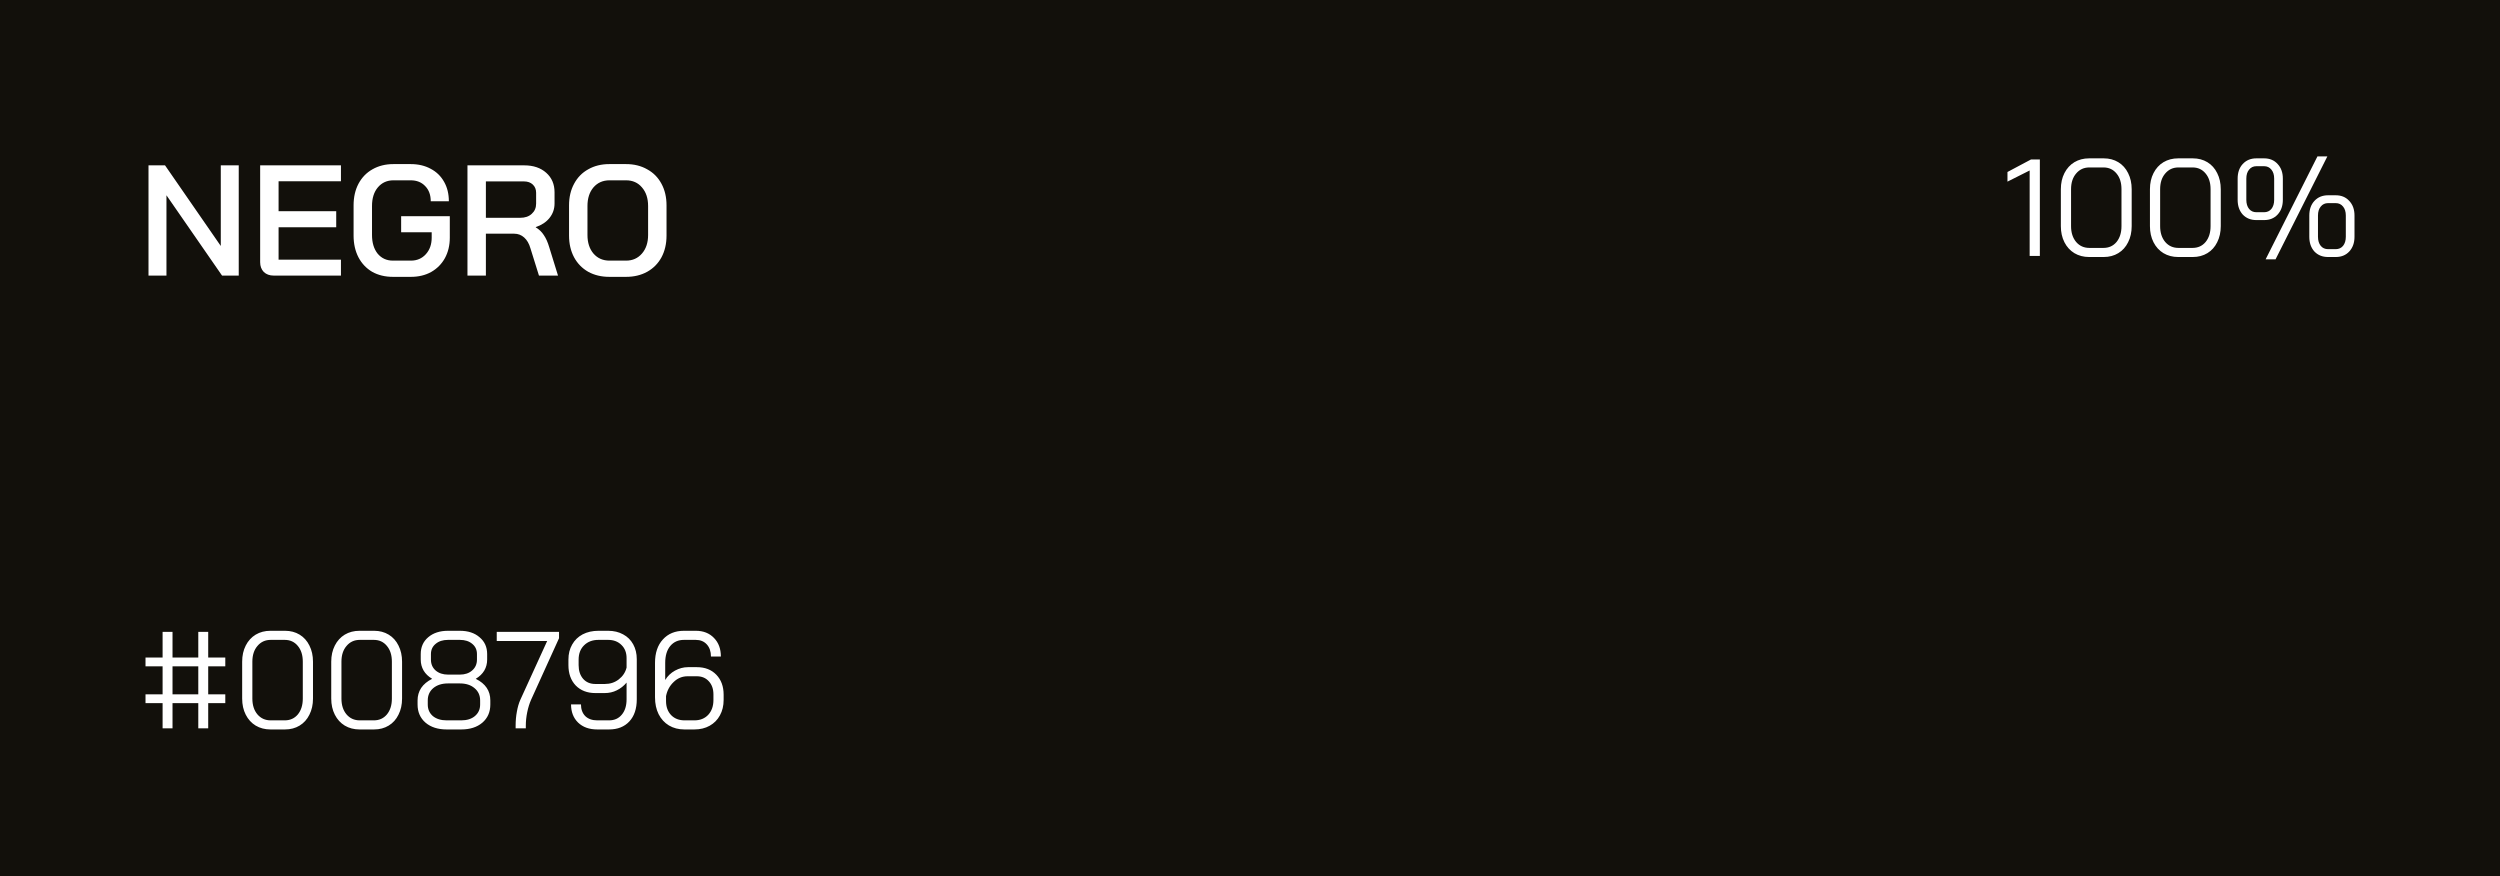 <svg width="254" height="89" viewBox="0 0 254 89" fill="none" xmlns="http://www.w3.org/2000/svg">
<rect width="254" height="89" fill="#12100B"/>
<path d="M15.088 16.8H16.768L22.432 24.992V16.8H24.256V28H22.56L16.912 19.84V28H15.088V16.8ZM27.808 28C27.392 28 27.056 27.877 26.8 27.632C26.554 27.376 26.432 27.045 26.432 26.64V16.8H34.64V18.416H28.304V21.456H34.16V23.088H28.304V26.384H34.64V28H27.808ZM39.924 28.128C39.124 28.128 38.42 27.957 37.812 27.616C37.215 27.264 36.751 26.773 36.42 26.144C36.09 25.504 35.924 24.768 35.924 23.936V20.864C35.924 20.032 36.09 19.301 36.42 18.672C36.762 18.032 37.236 17.541 37.844 17.2C38.463 16.848 39.172 16.672 39.972 16.672H41.732C42.5 16.672 43.178 16.832 43.764 17.152C44.351 17.461 44.804 17.904 45.124 18.48C45.444 19.045 45.604 19.701 45.604 20.448H43.764C43.764 19.808 43.578 19.296 43.204 18.912C42.831 18.517 42.34 18.32 41.732 18.32H39.972C39.322 18.32 38.794 18.56 38.388 19.04C37.994 19.509 37.796 20.139 37.796 20.928V23.872C37.796 24.661 37.988 25.296 38.372 25.776C38.767 26.245 39.284 26.48 39.924 26.48H41.748C42.367 26.48 42.874 26.261 43.268 25.824C43.663 25.387 43.86 24.827 43.86 24.144V23.6H40.756V21.968H45.7V24.144C45.7 24.923 45.535 25.616 45.204 26.224C44.874 26.821 44.41 27.291 43.812 27.632C43.215 27.963 42.527 28.128 41.748 28.128H39.924ZM47.494 16.8H53.27C54.188 16.8 54.929 17.051 55.494 17.552C56.06 18.053 56.342 18.715 56.342 19.536V20.672C56.342 21.227 56.172 21.717 55.83 22.144C55.5 22.56 55.036 22.869 54.438 23.072V23.104C54.78 23.307 55.052 23.568 55.254 23.888C55.468 24.197 55.649 24.603 55.798 25.104L56.694 28H54.758L53.894 25.232C53.756 24.752 53.542 24.384 53.254 24.128C52.966 23.872 52.63 23.744 52.246 23.744H49.366V28H47.494V16.8ZM52.854 22.128C53.345 22.128 53.734 21.995 54.022 21.728C54.321 21.461 54.47 21.115 54.47 20.688V19.584C54.47 19.243 54.358 18.965 54.134 18.752C53.91 18.539 53.612 18.432 53.238 18.432H49.366V22.128H52.854ZM61.911 28.128C61.1 28.128 60.386 27.957 59.767 27.616C59.148 27.264 58.668 26.773 58.327 26.144C57.986 25.504 57.815 24.768 57.815 23.936V20.864C57.815 20.032 57.986 19.301 58.327 18.672C58.668 18.032 59.148 17.541 59.767 17.2C60.386 16.848 61.1 16.672 61.911 16.672H63.607C64.418 16.672 65.132 16.848 65.751 17.2C66.38 17.541 66.865 18.032 67.207 18.672C67.548 19.301 67.719 20.032 67.719 20.864V23.936C67.719 24.768 67.548 25.504 67.207 26.144C66.865 26.773 66.38 27.264 65.751 27.616C65.132 27.957 64.418 28.128 63.607 28.128H61.911ZM63.607 26.48C64.268 26.48 64.807 26.24 65.223 25.76C65.639 25.28 65.847 24.651 65.847 23.872V20.928C65.847 20.149 65.639 19.52 65.223 19.04C64.817 18.56 64.279 18.32 63.607 18.32H61.927C61.255 18.32 60.711 18.56 60.295 19.04C59.889 19.52 59.687 20.149 59.687 20.928V23.872C59.687 24.651 59.889 25.28 60.295 25.76C60.711 26.24 61.255 26.48 61.927 26.48H63.607Z" fill="white"/>
<path d="M206.213 17.32L203.959 18.454V17.474L206.353 16.2H207.249V26H206.213V17.32ZM212.253 26.112C211.693 26.112 211.194 25.981 210.755 25.72C210.326 25.459 209.99 25.09 209.747 24.614C209.504 24.138 209.383 23.592 209.383 22.976V19.224C209.383 18.608 209.504 18.062 209.747 17.586C209.99 17.11 210.326 16.741 210.755 16.48C211.194 16.219 211.693 16.088 212.253 16.088H213.737C214.297 16.088 214.792 16.219 215.221 16.48C215.65 16.741 215.982 17.11 216.215 17.586C216.458 18.062 216.579 18.608 216.579 19.224V22.976C216.579 23.592 216.458 24.138 216.215 24.614C215.982 25.09 215.65 25.459 215.221 25.72C214.792 25.981 214.297 26.112 213.737 26.112H212.253ZM213.709 25.188C214.26 25.188 214.703 24.987 215.039 24.586C215.375 24.175 215.543 23.639 215.543 22.976V19.224C215.543 18.561 215.375 18.029 215.039 17.628C214.703 17.217 214.26 17.012 213.709 17.012H212.281C211.73 17.012 211.282 17.217 210.937 17.628C210.592 18.029 210.419 18.561 210.419 19.224V22.976C210.419 23.639 210.592 24.175 210.937 24.586C211.282 24.987 211.73 25.188 212.281 25.188H213.709ZM221.304 26.112C220.744 26.112 220.244 25.981 219.806 25.72C219.376 25.459 219.04 25.09 218.798 24.614C218.555 24.138 218.434 23.592 218.434 22.976V19.224C218.434 18.608 218.555 18.062 218.798 17.586C219.04 17.11 219.376 16.741 219.806 16.48C220.244 16.219 220.744 16.088 221.304 16.088H222.788C223.348 16.088 223.842 16.219 224.272 16.48C224.701 16.741 225.032 17.11 225.266 17.586C225.508 18.062 225.63 18.608 225.63 19.224V22.976C225.63 23.592 225.508 24.138 225.266 24.614C225.032 25.09 224.701 25.459 224.272 25.72C223.842 25.981 223.348 26.112 222.788 26.112H221.304ZM222.76 25.188C223.31 25.188 223.754 24.987 224.09 24.586C224.426 24.175 224.594 23.639 224.594 22.976V19.224C224.594 18.561 224.426 18.029 224.09 17.628C223.754 17.217 223.31 17.012 222.76 17.012H221.332C220.781 17.012 220.333 17.217 219.988 17.628C219.642 18.029 219.47 18.561 219.47 19.224V22.976C219.47 23.639 219.642 24.175 219.988 24.586C220.333 24.987 220.781 25.188 221.332 25.188H222.76ZM235.451 15.892H236.459L231.195 26.35H230.187L235.451 15.892ZM229.249 22.36C228.679 22.36 228.217 22.173 227.863 21.8C227.517 21.417 227.345 20.918 227.345 20.302V18.146C227.345 17.53 227.517 17.035 227.863 16.662C228.217 16.279 228.679 16.088 229.249 16.088H230.033C230.602 16.088 231.059 16.279 231.405 16.662C231.759 17.035 231.937 17.53 231.937 18.146V20.302C231.937 20.918 231.759 21.417 231.405 21.8C231.059 22.173 230.602 22.36 230.033 22.36H229.249ZM230.033 21.562C230.341 21.562 230.588 21.45 230.775 21.226C230.961 20.993 231.055 20.685 231.055 20.302V18.146C231.055 17.763 230.961 17.46 230.775 17.236C230.588 17.003 230.341 16.886 230.033 16.886H229.249C228.941 16.886 228.693 17.003 228.507 17.236C228.32 17.46 228.227 17.763 228.227 18.146V20.302C228.227 20.685 228.32 20.993 228.507 21.226C228.693 21.45 228.941 21.562 229.249 21.562H230.033ZM236.529 26.112C235.959 26.112 235.497 25.925 235.143 25.552C234.797 25.169 234.625 24.67 234.625 24.054V21.898C234.625 21.282 234.797 20.787 235.143 20.414C235.497 20.031 235.959 19.84 236.529 19.84H237.313C237.882 19.84 238.339 20.031 238.685 20.414C239.039 20.787 239.217 21.282 239.217 21.898V24.054C239.217 24.67 239.039 25.169 238.685 25.552C238.339 25.925 237.882 26.112 237.313 26.112H236.529ZM237.313 25.314C237.621 25.314 237.868 25.202 238.055 24.978C238.241 24.745 238.335 24.437 238.335 24.054V21.898C238.335 21.515 238.241 21.212 238.055 20.988C237.868 20.755 237.621 20.638 237.313 20.638H236.529C236.221 20.638 235.973 20.755 235.787 20.988C235.6 21.212 235.507 21.515 235.507 21.898V24.054C235.507 24.437 235.6 24.745 235.787 24.978C235.973 25.202 236.221 25.314 236.529 25.314H237.313Z" fill="white"/>
<path d="M16.52 71.438H14.784V70.542H16.52V67.7H14.784V66.804H16.52V64.2H17.528V66.804H20.146V64.2H21.154V66.804H22.89V67.7H21.154V70.542H22.89V71.438H21.154V74H20.146V71.438H17.528V74H16.52V71.438ZM20.146 70.542V67.7H17.528V70.542H20.146ZM27.474 74.112C26.914 74.112 26.414 73.981 25.976 73.72C25.546 73.459 25.21 73.09 24.968 72.614C24.725 72.138 24.604 71.592 24.604 70.976V67.224C24.604 66.608 24.725 66.062 24.968 65.586C25.21 65.11 25.546 64.741 25.976 64.48C26.414 64.219 26.914 64.088 27.474 64.088H28.958C29.518 64.088 30.012 64.219 30.442 64.48C30.871 64.741 31.202 65.11 31.436 65.586C31.678 66.062 31.8 66.608 31.8 67.224V70.976C31.8 71.592 31.678 72.138 31.436 72.614C31.202 73.09 30.871 73.459 30.442 73.72C30.012 73.981 29.518 74.112 28.958 74.112H27.474ZM28.93 73.188C29.48 73.188 29.924 72.987 30.26 72.586C30.596 72.175 30.764 71.639 30.764 70.976V67.224C30.764 66.561 30.596 66.029 30.26 65.628C29.924 65.217 29.48 65.012 28.93 65.012H27.502C26.951 65.012 26.503 65.217 26.158 65.628C25.812 66.029 25.64 66.561 25.64 67.224V70.976C25.64 71.639 25.812 72.175 26.158 72.586C26.503 72.987 26.951 73.188 27.502 73.188H28.93ZM36.525 74.112C35.965 74.112 35.465 73.981 35.026 73.72C34.597 73.459 34.261 73.09 34.019 72.614C33.776 72.138 33.654 71.592 33.654 70.976V67.224C33.654 66.608 33.776 66.062 34.019 65.586C34.261 65.11 34.597 64.741 35.026 64.48C35.465 64.219 35.965 64.088 36.525 64.088H38.008C38.569 64.088 39.063 64.219 39.492 64.48C39.922 64.741 40.253 65.11 40.486 65.586C40.729 66.062 40.85 66.608 40.85 67.224V70.976C40.85 71.592 40.729 72.138 40.486 72.614C40.253 73.09 39.922 73.459 39.492 73.72C39.063 73.981 38.569 74.112 38.008 74.112H36.525ZM37.98 73.188C38.531 73.188 38.974 72.987 39.31 72.586C39.647 72.175 39.815 71.639 39.815 70.976V67.224C39.815 66.561 39.647 66.029 39.31 65.628C38.974 65.217 38.531 65.012 37.98 65.012H36.553C36.002 65.012 35.554 65.217 35.209 65.628C34.863 66.029 34.691 66.561 34.691 67.224V70.976C34.691 71.639 34.863 72.175 35.209 72.586C35.554 72.987 36.002 73.188 36.553 73.188H37.98ZM45.379 74.112C44.493 74.112 43.779 73.883 43.237 73.426C42.696 72.959 42.425 72.343 42.425 71.578V71.158C42.425 70.691 42.547 70.271 42.789 69.898C43.041 69.525 43.41 69.217 43.895 68.974V68.96C43.522 68.736 43.237 68.461 43.041 68.134C42.845 67.798 42.747 67.425 42.747 67.014V66.454C42.747 65.745 42.999 65.175 43.503 64.746C44.017 64.307 44.689 64.088 45.519 64.088H46.723C47.554 64.088 48.221 64.307 48.725 64.746C49.239 65.175 49.495 65.745 49.495 66.454V67.014C49.495 67.425 49.397 67.798 49.201 68.134C49.005 68.461 48.721 68.736 48.347 68.96V68.974C49.327 69.459 49.817 70.187 49.817 71.158V71.578C49.817 72.343 49.547 72.959 49.005 73.426C48.464 73.883 47.75 74.112 46.863 74.112H45.379ZM46.723 68.54C47.237 68.54 47.652 68.4 47.969 68.12C48.296 67.84 48.459 67.471 48.459 67.014V66.454C48.459 66.025 48.301 65.679 47.983 65.418C47.666 65.147 47.246 65.012 46.723 65.012H45.519C44.997 65.012 44.577 65.147 44.259 65.418C43.942 65.679 43.783 66.025 43.783 66.454V67.014C43.783 67.471 43.942 67.84 44.259 68.12C44.586 68.4 45.006 68.54 45.519 68.54H46.723ZM46.863 73.188C47.442 73.188 47.904 73.043 48.249 72.754C48.604 72.455 48.781 72.063 48.781 71.578V71.158C48.781 70.645 48.59 70.229 48.207 69.912C47.834 69.595 47.339 69.436 46.723 69.436H45.519C44.903 69.436 44.404 69.595 44.021 69.912C43.648 70.229 43.461 70.645 43.461 71.158V71.578C43.461 72.063 43.634 72.455 43.979 72.754C44.334 73.043 44.801 73.188 45.379 73.188H46.863ZM52.388 73.72C52.388 73.235 52.429 72.763 52.514 72.306C52.597 71.839 52.714 71.438 52.864 71.102L55.593 65.124H50.469V64.2H56.797V64.844L53.956 71.102C53.788 71.485 53.657 71.909 53.563 72.376C53.47 72.833 53.423 73.281 53.423 73.72V74H52.388V73.72ZM60.678 74.112C59.866 74.112 59.217 73.879 58.732 73.412C58.256 72.945 58.018 72.329 58.018 71.564H59.026C59.026 72.059 59.171 72.455 59.46 72.754C59.759 73.043 60.165 73.188 60.678 73.188H61.882C62.423 73.188 62.853 72.997 63.17 72.614C63.497 72.231 63.66 71.709 63.66 71.046V69.352C63.38 69.688 63.049 69.949 62.666 70.136C62.293 70.323 61.882 70.416 61.434 70.416H60.496C59.665 70.416 58.998 70.159 58.494 69.646C57.999 69.123 57.752 68.433 57.752 67.574V67.014C57.752 66.435 57.878 65.927 58.13 65.488C58.382 65.04 58.737 64.695 59.194 64.452C59.661 64.209 60.197 64.088 60.804 64.088H61.784C62.363 64.088 62.871 64.209 63.31 64.452C63.749 64.685 64.089 65.021 64.332 65.46C64.575 65.899 64.696 66.403 64.696 66.972V71.046C64.696 72.007 64.444 72.759 63.94 73.3C63.436 73.841 62.75 74.112 61.882 74.112H60.678ZM61.462 69.492C61.994 69.492 62.461 69.338 62.862 69.03C63.273 68.713 63.539 68.311 63.66 67.826V66.86C63.66 66.309 63.487 65.866 63.142 65.53C62.797 65.185 62.344 65.012 61.784 65.012H60.804C60.197 65.012 59.707 65.199 59.334 65.572C58.97 65.936 58.788 66.417 58.788 67.014V67.574C58.788 68.153 58.942 68.619 59.25 68.974C59.558 69.319 59.969 69.492 60.482 69.492H61.462ZM69.531 74.112C68.943 74.112 68.42 73.977 67.963 73.706C67.515 73.435 67.165 73.053 66.913 72.558C66.67 72.063 66.549 71.494 66.549 70.85V67.35C66.549 66.342 66.815 65.549 67.347 64.97C67.879 64.382 68.593 64.088 69.489 64.088H70.693C71.458 64.088 72.074 64.331 72.541 64.816C73.008 65.292 73.241 65.922 73.241 66.706H72.233C72.233 66.193 72.093 65.782 71.813 65.474C71.533 65.166 71.16 65.012 70.693 65.012H69.489C68.91 65.012 68.448 65.217 68.103 65.628C67.758 66.039 67.585 66.613 67.585 67.35V69.086C67.828 68.685 68.159 68.367 68.579 68.134C69.008 67.901 69.447 67.784 69.895 67.784H70.805C71.626 67.784 72.284 68.041 72.779 68.554C73.274 69.067 73.521 69.744 73.521 70.584V71.116C73.521 71.704 73.395 72.227 73.143 72.684C72.9 73.132 72.555 73.482 72.107 73.734C71.659 73.986 71.141 74.112 70.553 74.112H69.531ZM70.553 73.188C71.132 73.188 71.598 73.001 71.953 72.628C72.308 72.245 72.485 71.741 72.485 71.116V70.556C72.485 70.005 72.331 69.562 72.023 69.226C71.715 68.881 71.304 68.708 70.791 68.708H69.867C69.316 68.708 68.84 68.904 68.439 69.296C68.038 69.679 67.781 70.155 67.669 70.724V71.228C67.669 71.816 67.842 72.292 68.187 72.656C68.532 73.011 68.99 73.188 69.559 73.188H70.553Z" fill="white"/>
</svg>
